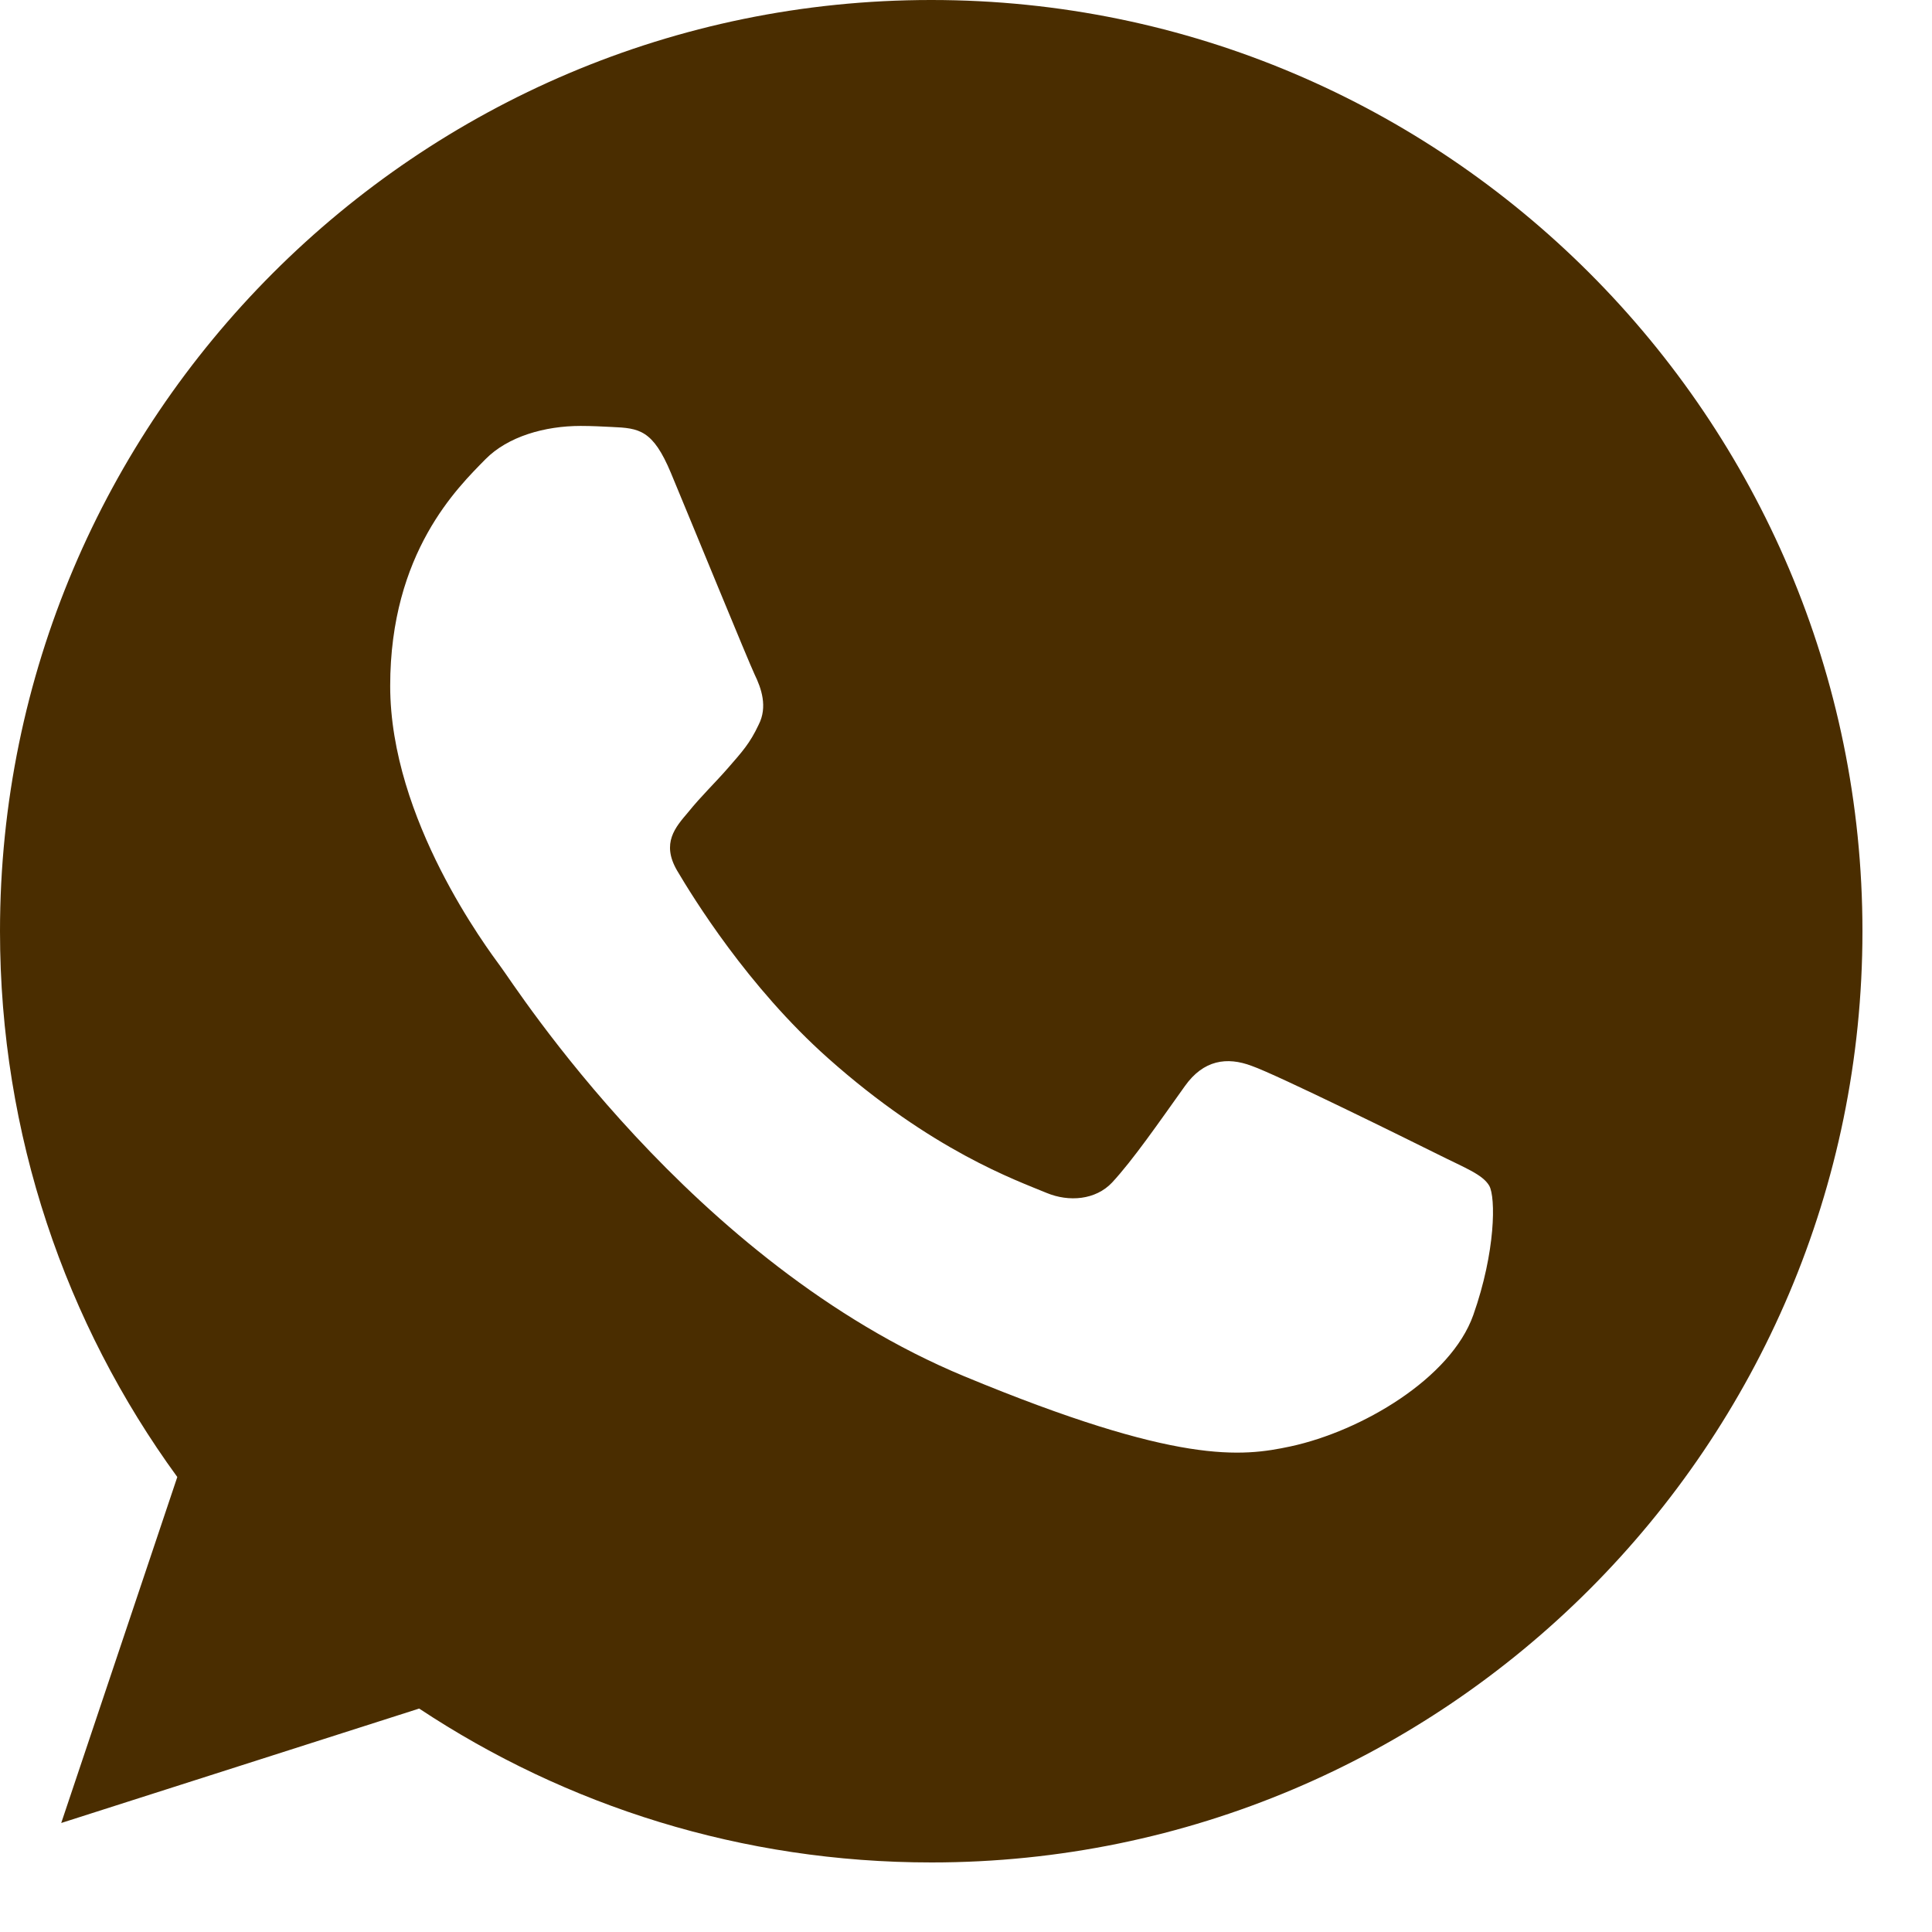 <?xml version="1.0" encoding="UTF-8"?> <svg xmlns="http://www.w3.org/2000/svg" width="26" height="26" viewBox="0 0 26 26" fill="none"> <path d="M12.535 0H12.529C5.619 0 0 5.621 0 12.532C0 15.273 0.883 17.814 2.386 19.877L0.824 24.533L5.641 22.993C7.622 24.305 9.986 25.064 12.535 25.064C19.445 25.064 25.064 19.442 25.064 12.532C25.064 5.622 19.445 0 12.535 0ZM19.827 17.697C19.525 18.55 18.325 19.258 17.368 19.465C16.713 19.605 15.857 19.716 12.978 18.522C9.296 16.996 6.924 13.254 6.739 13.011C6.562 12.768 5.251 11.03 5.251 9.231C5.251 7.433 6.164 6.557 6.532 6.181C6.835 5.873 7.334 5.732 7.814 5.732C7.969 5.732 8.108 5.74 8.233 5.746C8.602 5.762 8.786 5.783 9.029 6.365C9.332 7.093 10.068 8.891 10.155 9.076C10.245 9.261 10.334 9.512 10.209 9.754C10.091 10.005 9.988 10.116 9.803 10.329C9.618 10.542 9.443 10.705 9.258 10.934C9.089 11.133 8.898 11.346 9.111 11.714C9.324 12.074 10.06 13.276 11.144 14.241C12.543 15.486 13.677 15.884 14.083 16.053C14.385 16.179 14.745 16.149 14.966 15.914C15.247 15.611 15.593 15.11 15.945 14.617C16.196 14.263 16.512 14.219 16.844 14.344C17.183 14.462 18.973 15.347 19.341 15.53C19.709 15.715 19.952 15.803 20.042 15.958C20.129 16.113 20.129 16.841 19.827 17.697Z" fill="#4A2D00"></path> </svg> 